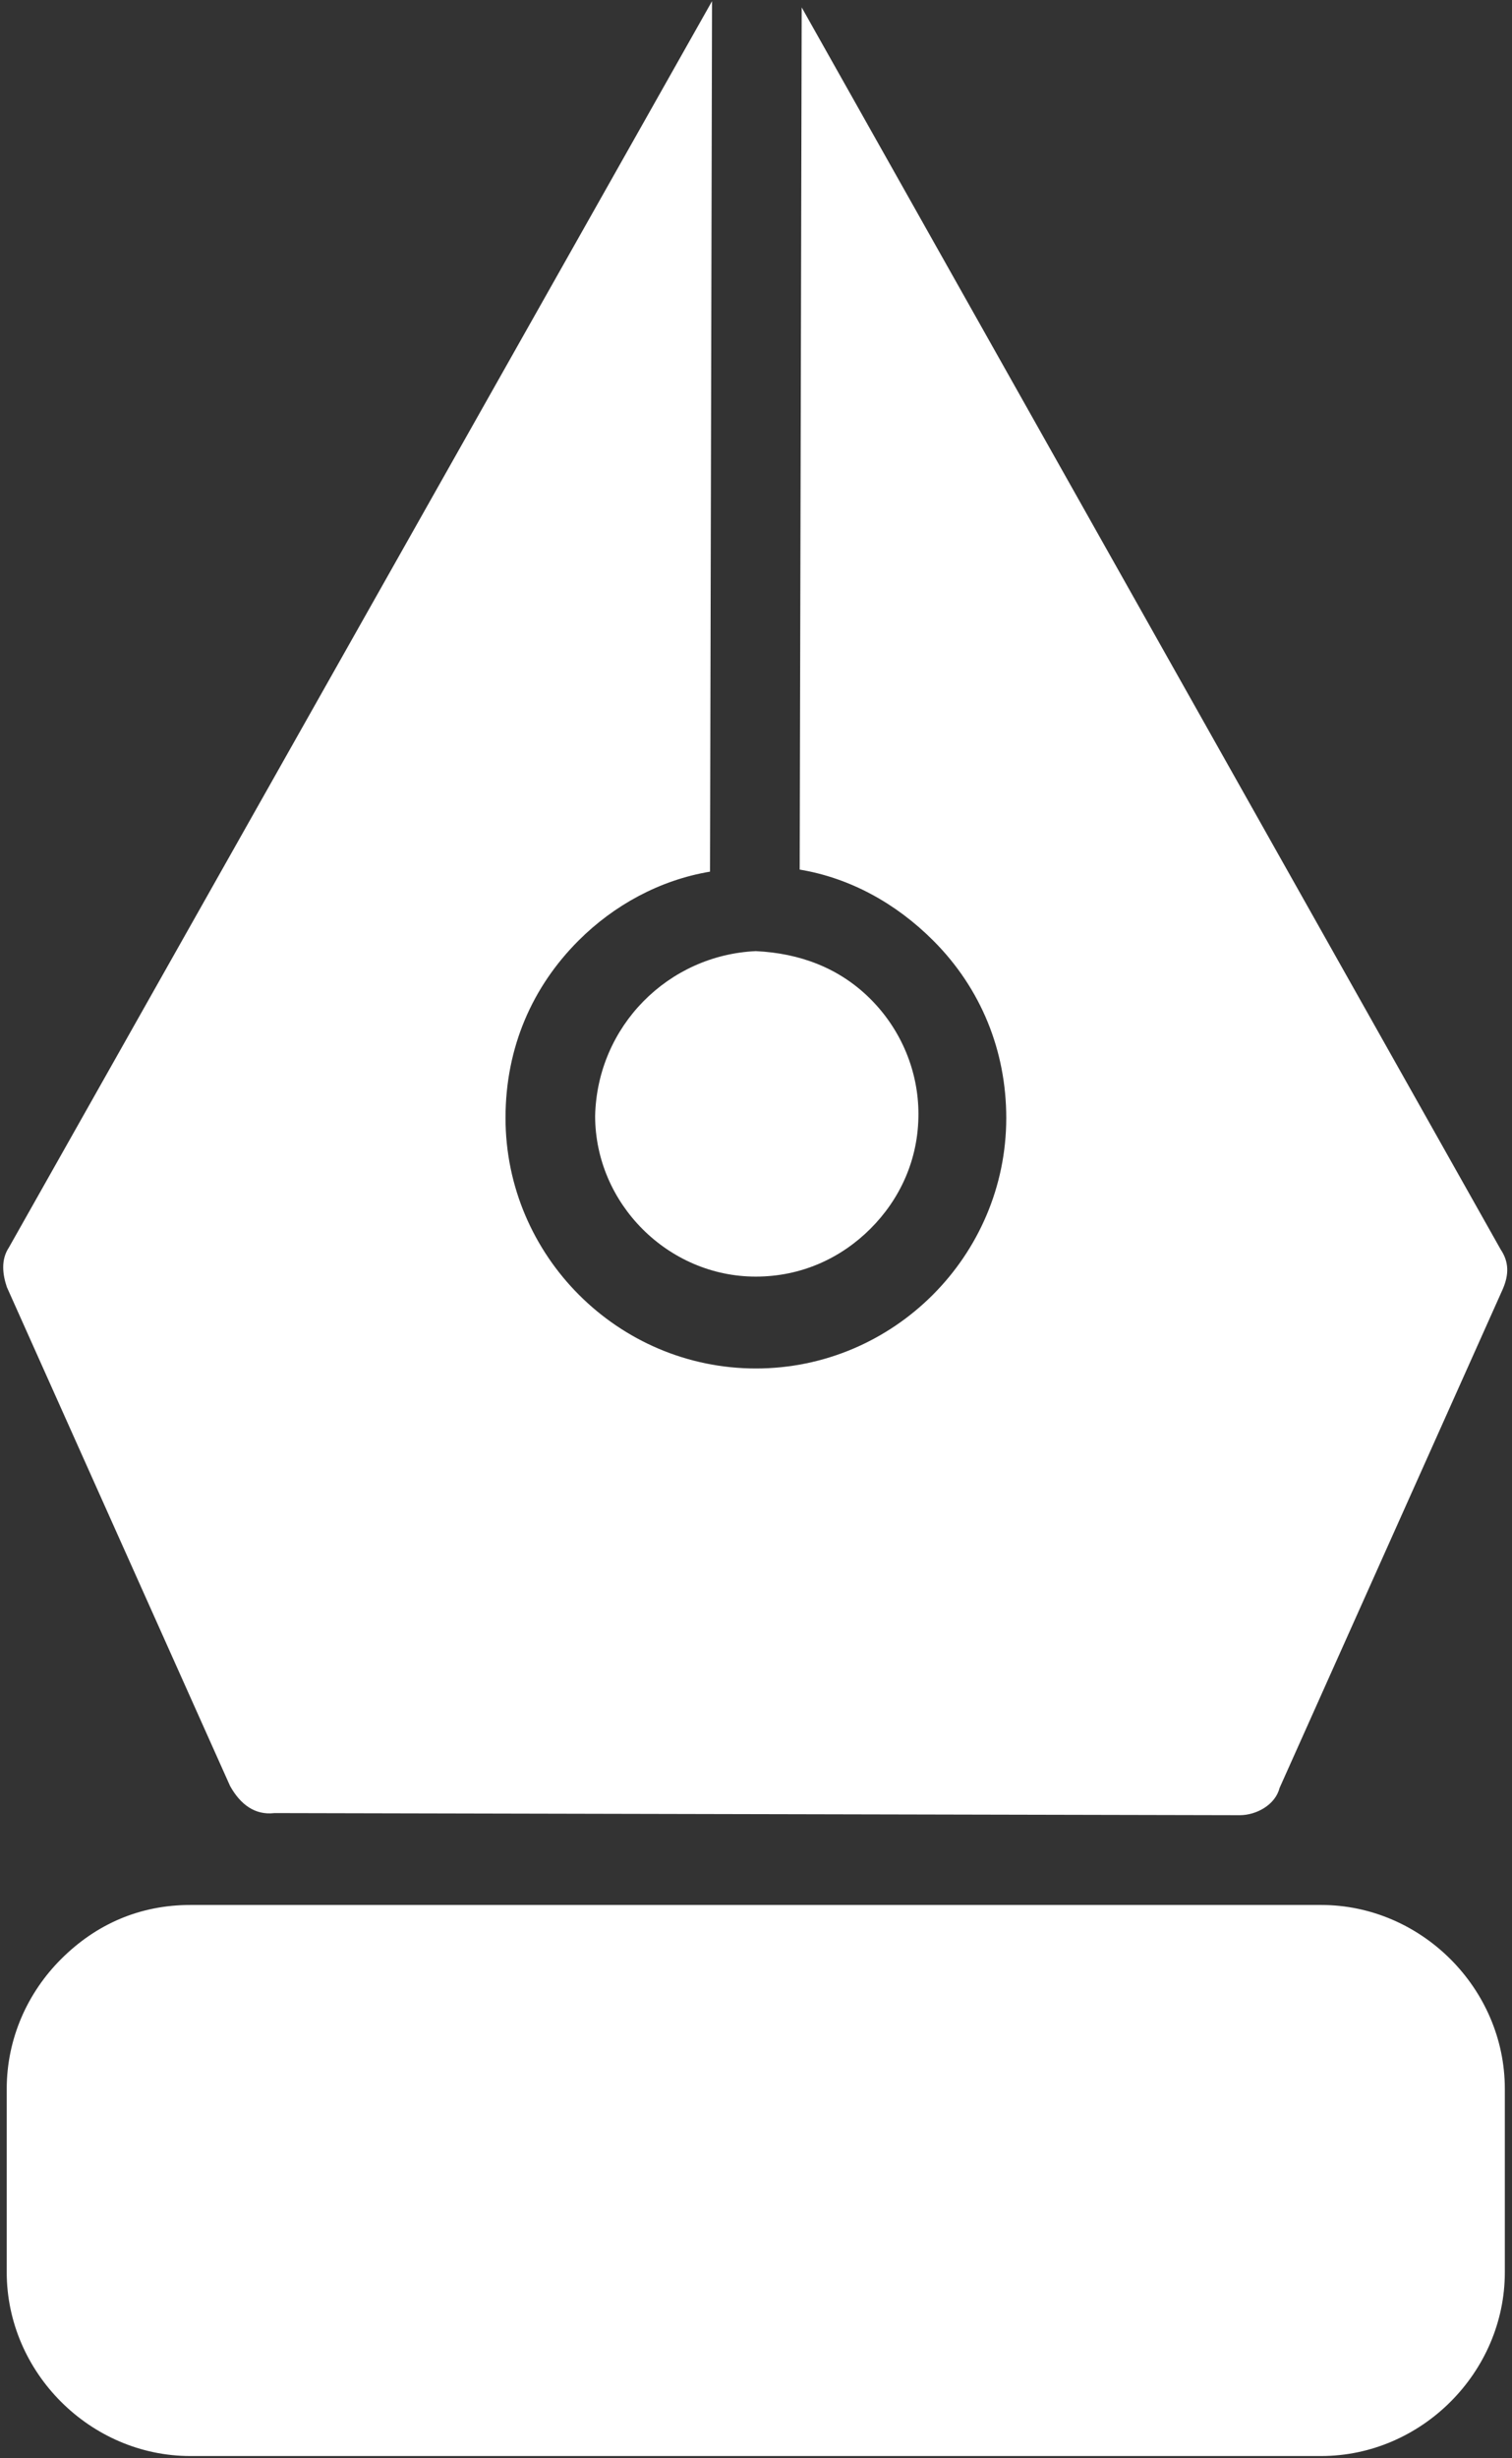 <svg width="272" height="442" viewBox="0 0 272 442" fill="none" xmlns="http://www.w3.org/2000/svg">
<rect x="0" y="0" width="272" height="442" fill="#333333" stroke="none"/>
<path d="M10.97 352.262C17.35 345.882 25.24 342.512 34.24 342.512H237.68C255.68 342.512 270.7 357.522 270.71 375.542V408.562C270.71 426.562 255.7 441.582 237.68 441.592H34.24C16.24 441.592 1.22 426.582 1.21 408.562V375.542C1.22 366.522 4.96 358.272 10.97 352.262Z" fill="white"/>
<path d="M49.27 325.991L223.04 326.371C226.03 326.371 229.43 324.491 230.18 321.491L270.34 231.781C271.47 229.161 271.47 226.901 269.96 224.651L144.22 1.331L143.86 156.351C152.86 157.851 161.13 162.361 167.88 169.111C176.52 177.751 181.02 188.991 181.02 201.011C181.02 225.791 160.76 246.051 135.98 246.051C111.2 246.051 90.94 225.791 90.94 201.011C90.94 188.251 95.82 177.361 104.08 169.111C110.46 162.731 118.71 158.231 127.73 156.721L128.09 0.211L1.61 224.281C0.11 226.541 0.48 229.161 1.23 231.411L41.39 321.121C43.28 324.511 45.91 326.371 49.29 326.001L49.27 325.991Z" fill="white"/>
<path d="M107.061 200.632C107.061 216.412 120.2 229.542 135.96 229.532C144.23 229.532 151.351 226.162 156.601 220.912C161.851 215.662 165.241 208.521 165.221 200.271C165.221 192.761 162.231 185.262 156.601 179.632C150.971 174.002 143.83 171.382 135.96 171.012C120.2 171.732 107.431 184.502 107.061 200.642V200.632Z" fill="white"/>
</svg>
